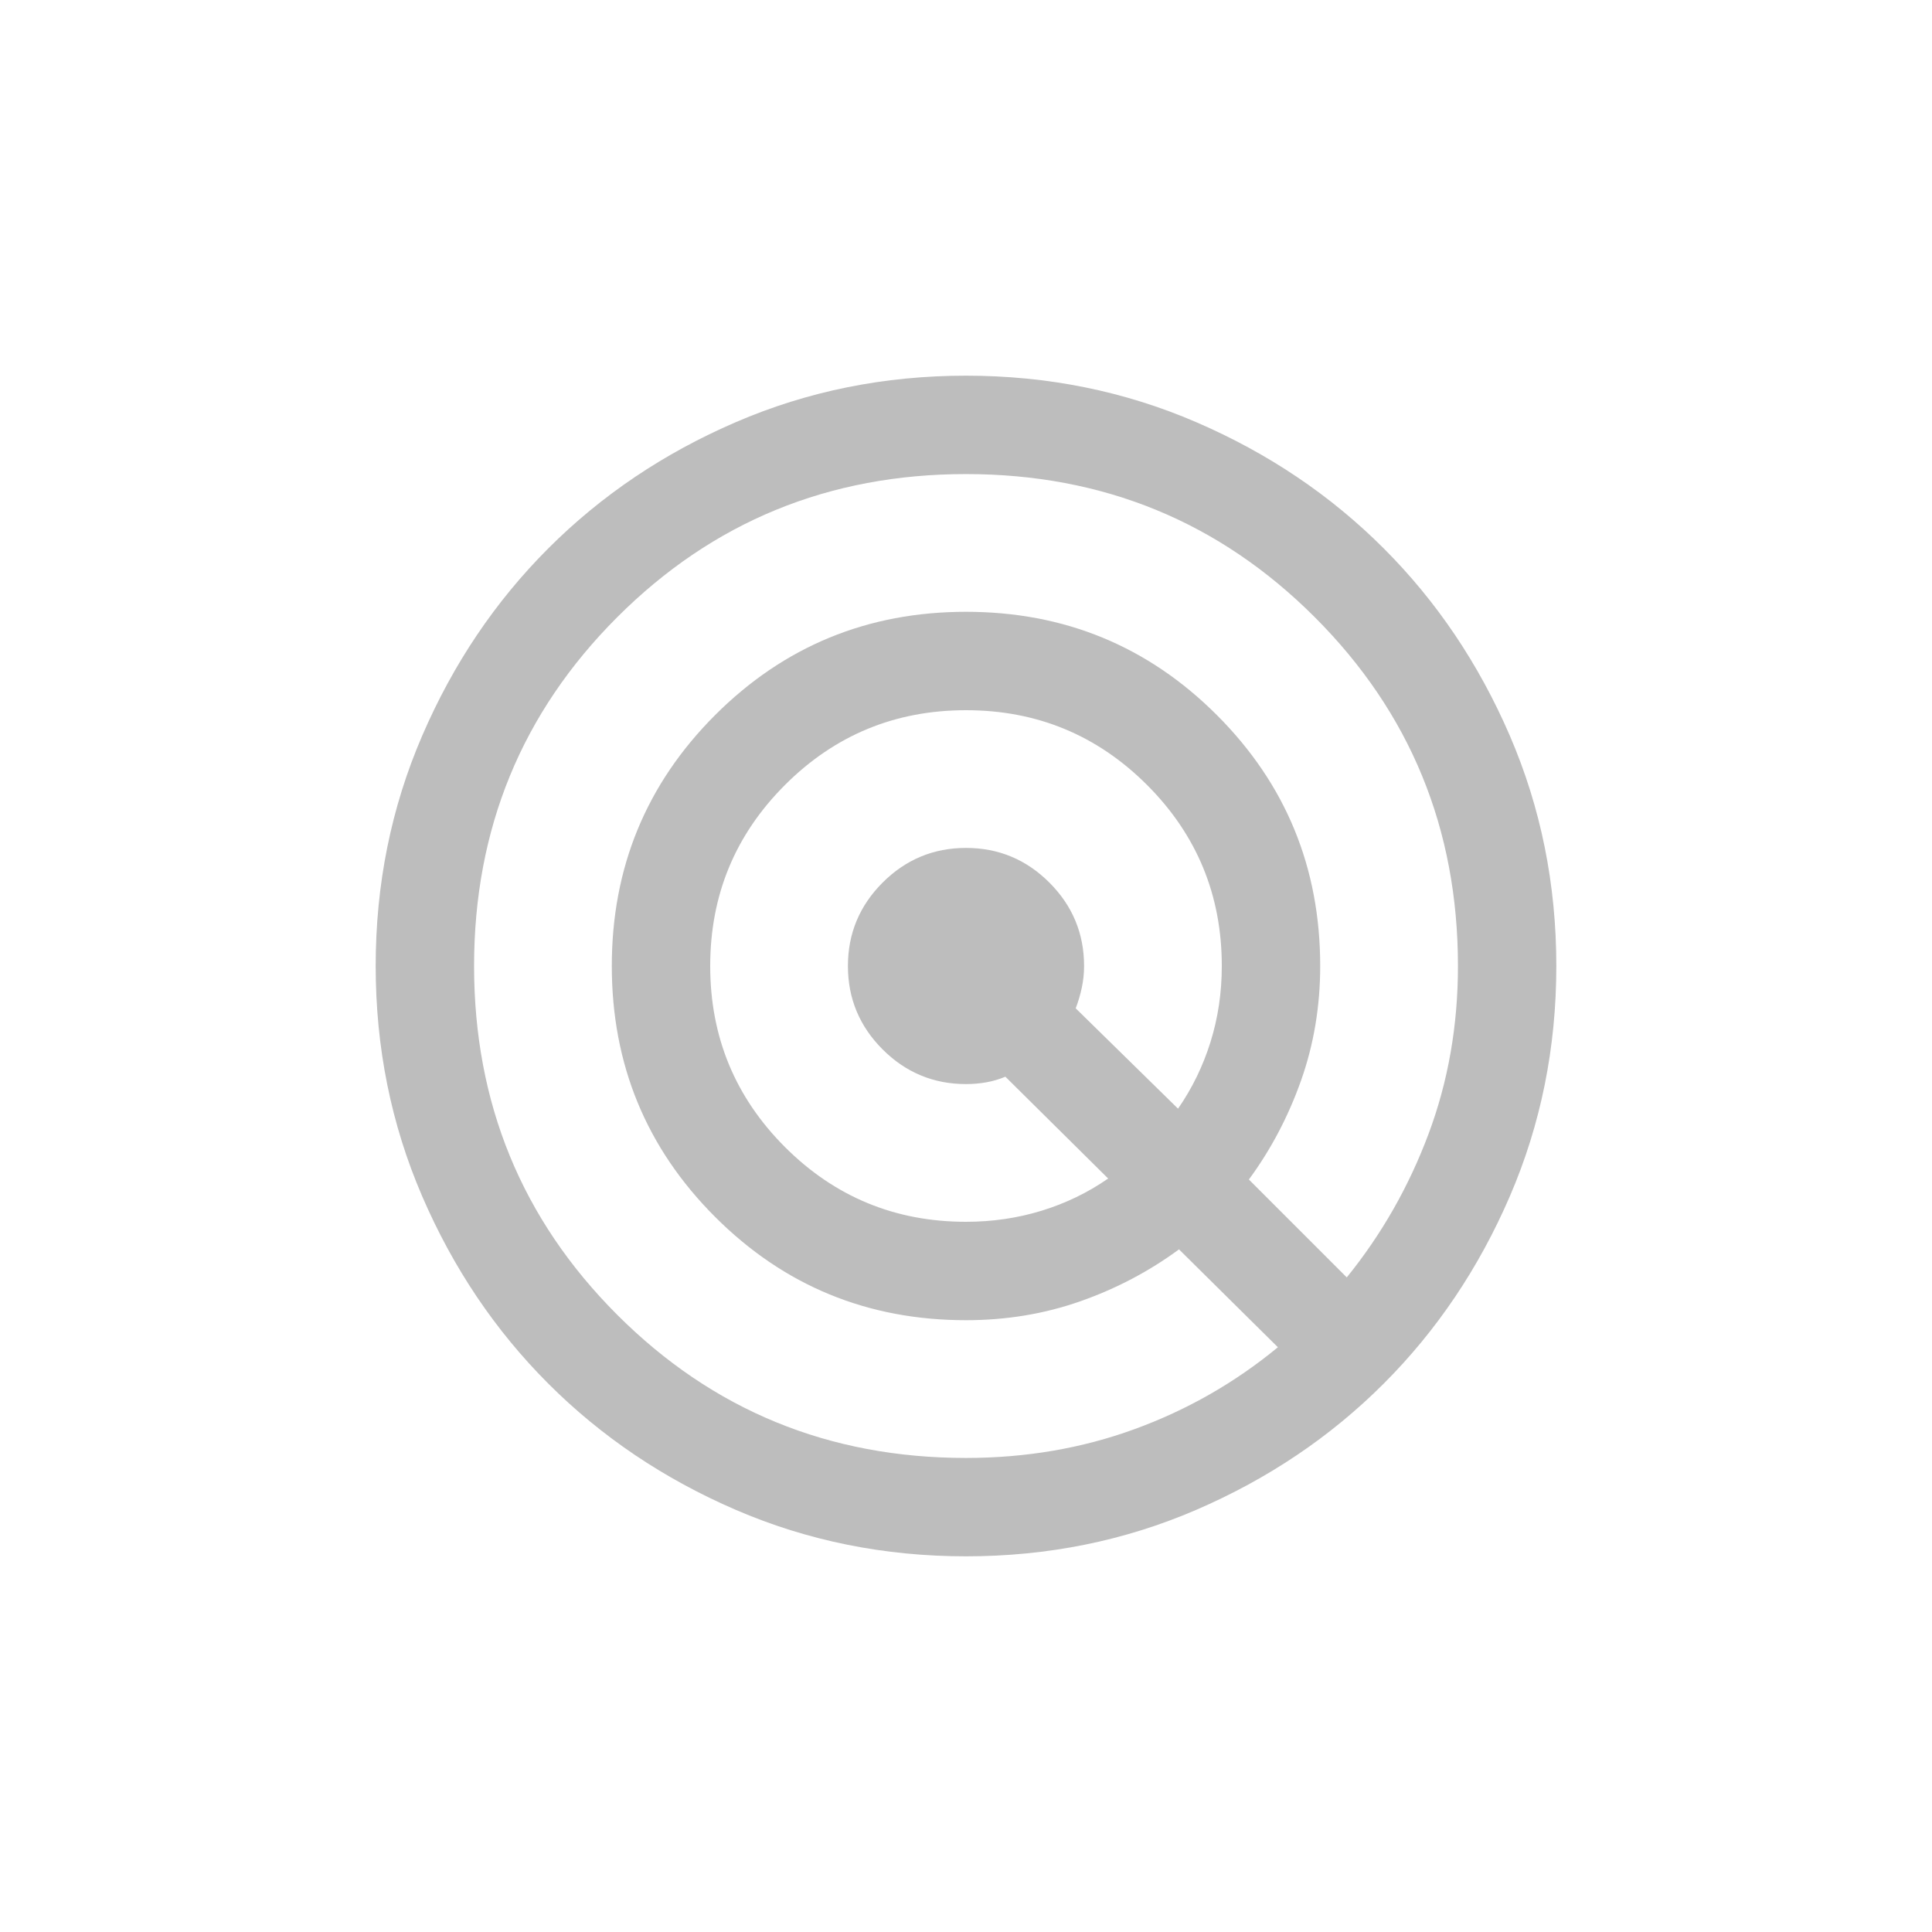 <svg width="60" height="60" viewBox="0 0 60 60" fill="none" xmlns="http://www.w3.org/2000/svg">
<path d="M30 48.333C27.464 48.333 25.081 47.852 22.85 46.89C20.619 45.927 18.679 44.621 17.029 42.971C15.379 41.321 14.073 39.381 13.111 37.15C12.148 34.919 11.667 32.536 11.667 30C11.667 27.464 12.148 25.081 13.111 22.85C14.073 20.619 15.379 18.679 17.029 17.029C18.679 15.379 20.619 14.073 22.85 13.111C25.081 12.148 27.464 11.667 30 11.667C32.536 11.667 34.919 12.148 37.15 13.111C39.381 14.073 41.321 15.379 42.971 17.029C44.621 18.679 45.927 20.619 46.89 22.85C47.852 25.081 48.333 27.464 48.333 30C48.333 32.536 47.852 34.919 46.89 37.15C45.927 39.381 44.621 41.321 42.971 42.971C41.321 44.621 39.381 45.927 37.15 46.89C34.919 47.852 32.536 48.333 30 48.333ZM30 45.278C31.854 45.278 33.598 44.98 35.233 44.384C36.868 43.788 38.352 42.94 39.686 41.84L36.615 38.8C35.688 39.482 34.667 40.02 33.552 40.412C32.437 40.804 31.253 41 30 41C26.945 41 24.347 39.931 22.208 37.792C20.07 35.653 19 33.056 19 30C19 26.945 20.07 24.347 22.208 22.208C24.347 20.07 26.945 19 30 19C33.056 19 35.653 20.07 37.792 22.208C39.931 24.347 41 26.945 41 30C41 31.253 40.801 32.44 40.404 33.56C40.007 34.68 39.467 35.704 38.785 36.631L41.825 39.671C42.905 38.337 43.75 36.855 44.361 35.225C44.972 33.596 45.278 31.854 45.278 30C45.278 25.743 43.796 22.132 40.832 19.168C37.868 16.204 34.257 14.723 30 14.723C25.743 14.723 22.132 16.204 19.168 19.168C16.204 22.132 14.723 25.743 14.723 30C14.723 34.257 16.204 37.868 19.168 40.832C22.132 43.796 25.743 45.278 30 45.278ZM30 37.944C30.815 37.944 31.597 37.83 32.345 37.601C33.094 37.371 33.784 37.038 34.415 36.6L31.223 33.438C31.029 33.519 30.83 33.578 30.627 33.613C30.423 33.649 30.214 33.667 30 33.667C28.992 33.667 28.129 33.308 27.41 32.59C26.692 31.872 26.333 31.008 26.333 30C26.333 28.992 26.692 28.129 27.41 27.41C28.129 26.692 28.992 26.333 30 26.333C31.008 26.333 31.872 26.692 32.59 27.41C33.308 28.129 33.667 28.992 33.667 30C33.667 30.224 33.644 30.446 33.598 30.665C33.552 30.884 33.489 31.1 33.407 31.314L36.585 34.431C37.023 33.799 37.359 33.109 37.593 32.361C37.827 31.612 37.944 30.825 37.944 30C37.944 27.8 37.17 25.926 35.623 24.378C34.074 22.83 32.2 22.056 30 22.056C27.8 22.056 25.926 22.83 24.378 24.378C22.83 25.926 22.056 27.8 22.056 30C22.056 32.2 22.83 34.074 24.378 35.623C25.926 37.17 27.8 37.944 30 37.944Z" fill="#BDBDBD"/>
</svg>
